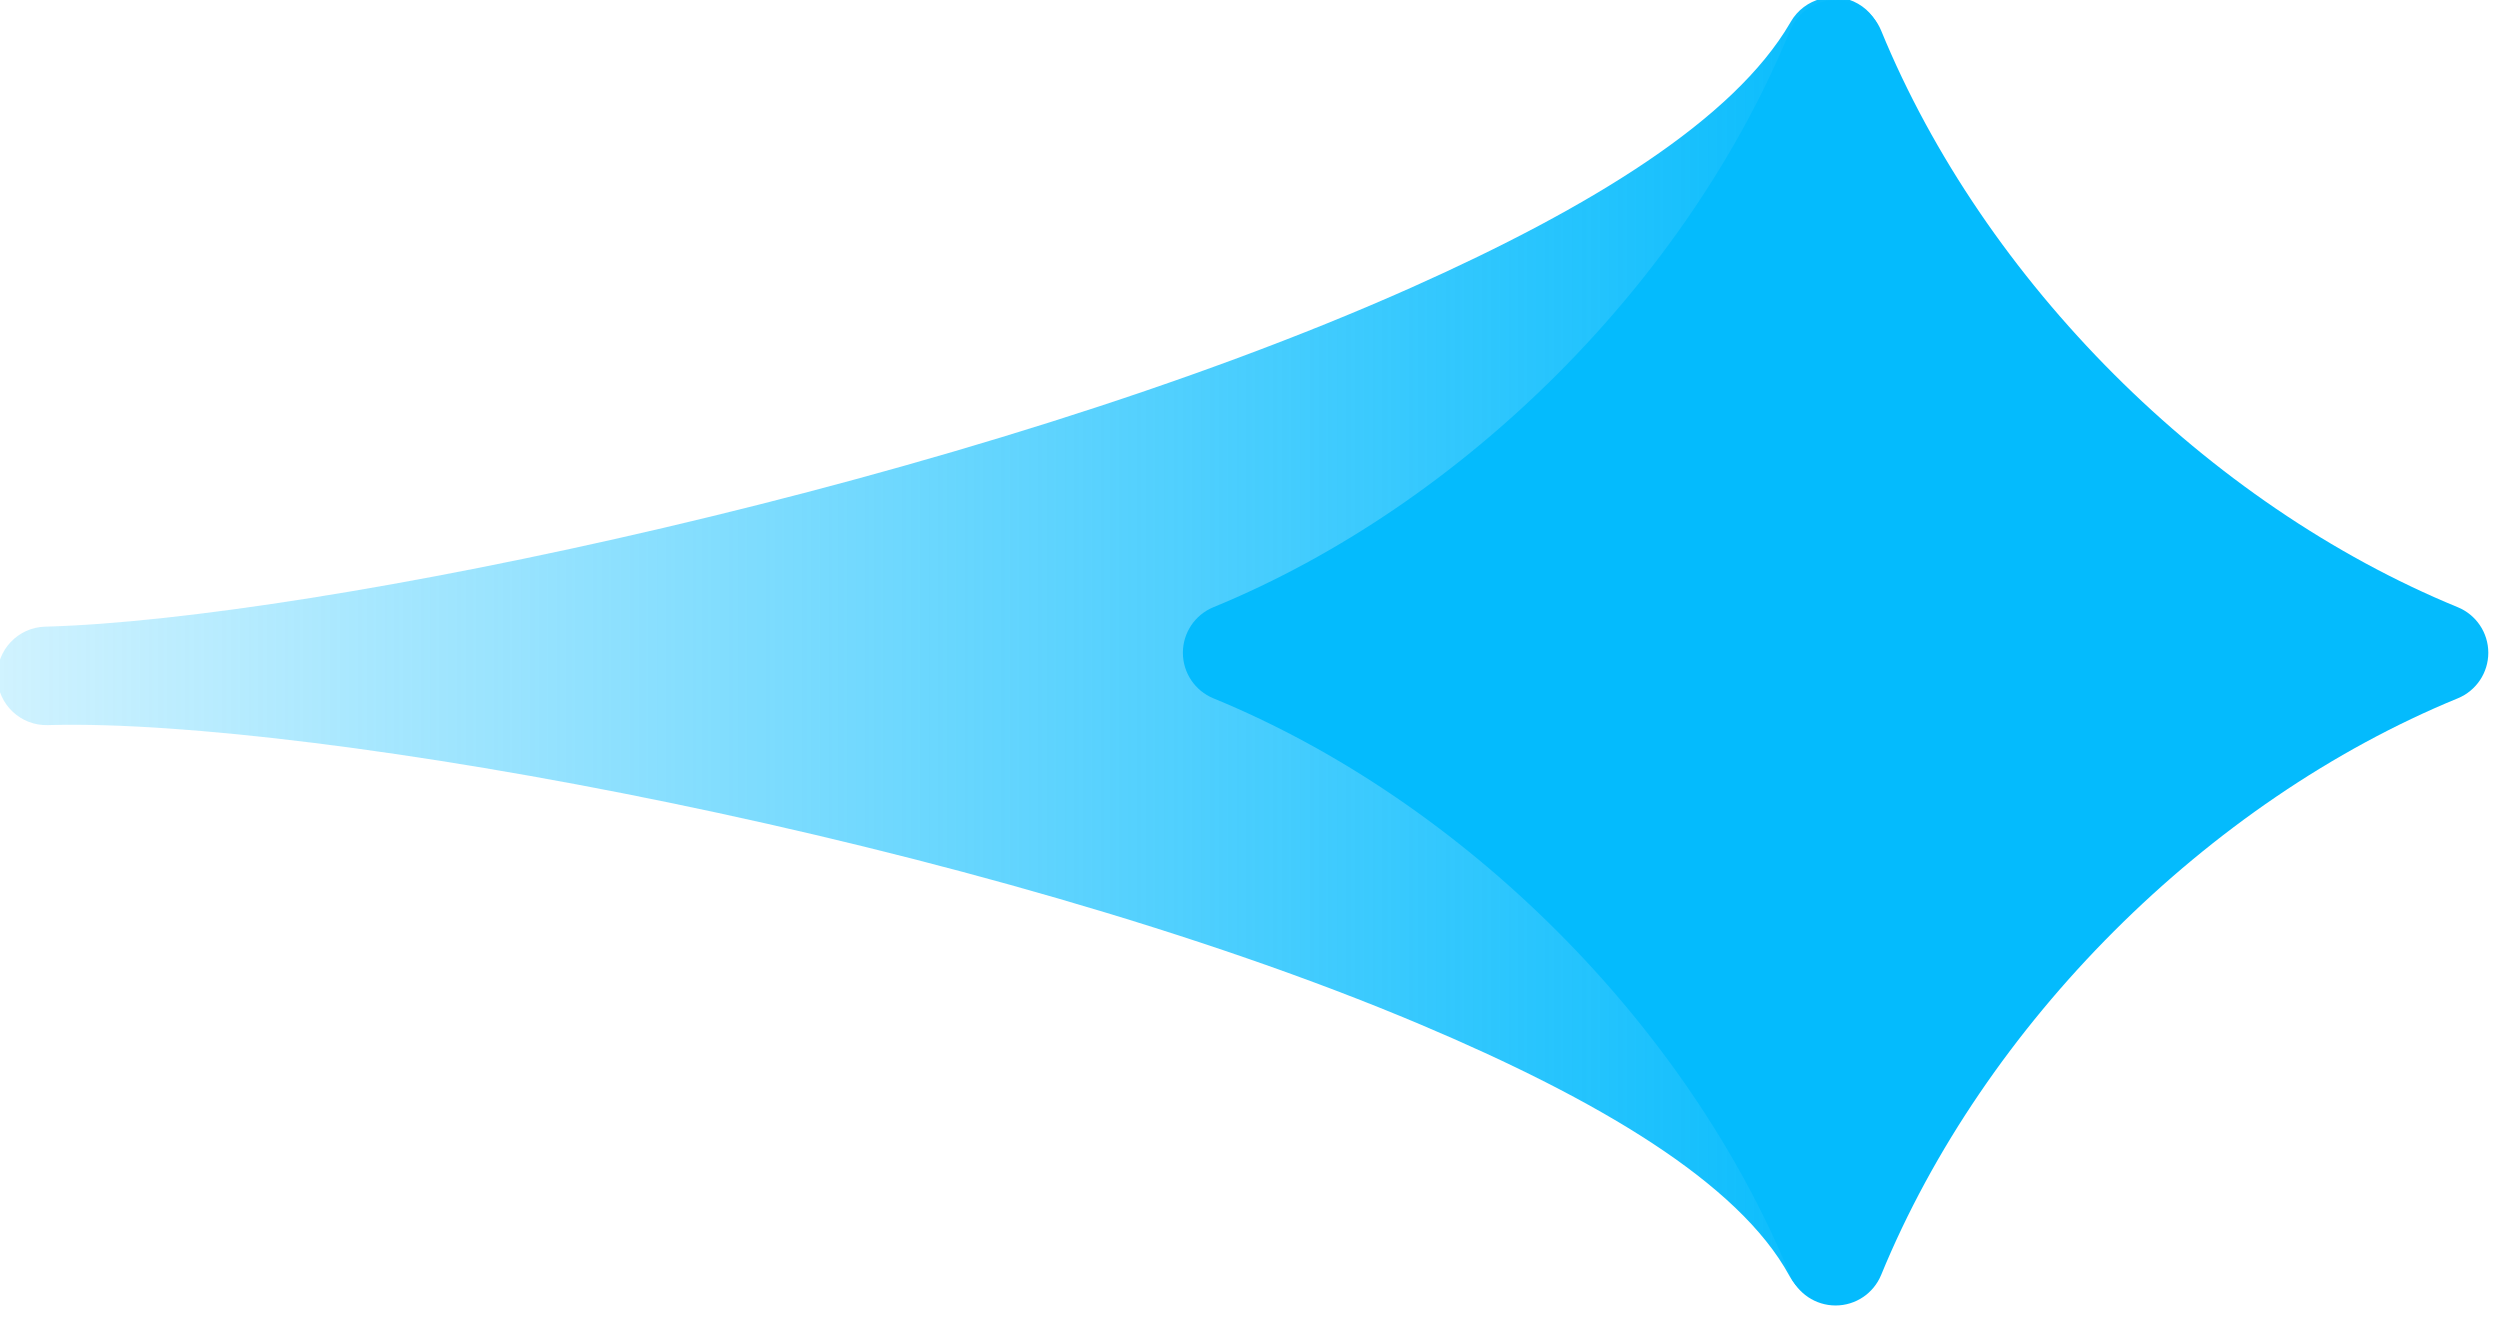 <?xml version="1.0" encoding="UTF-8" standalone="no"?>
<!DOCTYPE svg PUBLIC "-//W3C//DTD SVG 1.1//EN" "http://www.w3.org/Graphics/SVG/1.1/DTD/svg11.dtd">
<svg width="100%" height="100%" viewBox="0 0 203 107" version="1.1" xmlns="http://www.w3.org/2000/svg" xmlns:xlink="http://www.w3.org/1999/xlink" xml:space="preserve" xmlns:serif="http://www.serif.com/" style="fill-rule:evenodd;clip-rule:evenodd;stroke-linejoin:round;stroke-miterlimit:2;">
    <g transform="matrix(1,0,0,1,-516.04,-1704.71)">
        <g transform="matrix(1,0,0,1,0,1219)">
            <g transform="matrix(1,0,0,1,-1.13687e-13,42.615)">
                <g transform="matrix(0.938,0.541,-0.576,0.997,549.453,-387.282)">
                    <path d="M383.348,675.898L383.518,675.799C400.371,666.041 438.152,634.519 459.347,607.028C467.99,595.818 473.968,585.411 473.994,577.533L473.994,577.444C473.998,575.527 475.65,573.975 477.688,573.975C479.725,573.975 481.378,575.527 481.381,577.444L481.381,577.533C481.375,604.379 501.53,634.752 524.789,648.166L524.87,648.213C526.604,649.218 527.146,651.355 526.08,652.988C525.015,654.622 522.744,655.135 521.006,654.135L520.925,654.089C514.131,650.198 501.909,650.075 487.546,651.751C452.135,655.883 404.252,672.022 387.382,681.722L387.201,681.827C385.462,682.826 383.192,682.313 382.126,680.679C381.061,679.046 381.602,676.909 383.337,675.904L383.348,675.898Z" style="fill:url(#_Linear1);"/>
                </g>
                <g transform="matrix(1,0,0,1,187.002,-130.9)">
                    <path d="M481.788,576.481C490.15,596.845 508.242,614.937 528.607,623.3C530.108,623.916 531.088,625.378 531.088,627C531.088,628.622 530.108,630.084 528.607,630.7C508.242,639.063 490.15,657.155 481.788,677.519C481.171,679.02 479.71,680 478.088,680C476.465,680 475.004,679.02 474.387,677.519C466.025,657.155 447.933,639.063 427.568,630.7C426.067,630.084 425.088,628.622 425.088,627C425.088,625.378 426.067,623.916 427.568,623.3C447.933,614.937 466.025,596.845 474.387,576.481C475.004,574.98 476.465,574 478.088,574C479.71,574 481.171,574.98 481.788,576.481Z" style="fill:rgb(4,187,253);"/>
                </g>
            </g>
        </g>
    </g>
    <defs>
        <linearGradient id="_Linear1" x1="0" y1="0" x2="1" y2="0" gradientUnits="userSpaceOnUse" gradientTransform="matrix(122.388,-66.473,70.66,115.134,381.122,679.045)"><stop offset="0" style="stop-color:rgb(4,187,253);stop-opacity:0.19"/><stop offset="1" style="stop-color:rgb(4,187,253);stop-opacity:1"/></linearGradient>
    </defs>
</svg>
